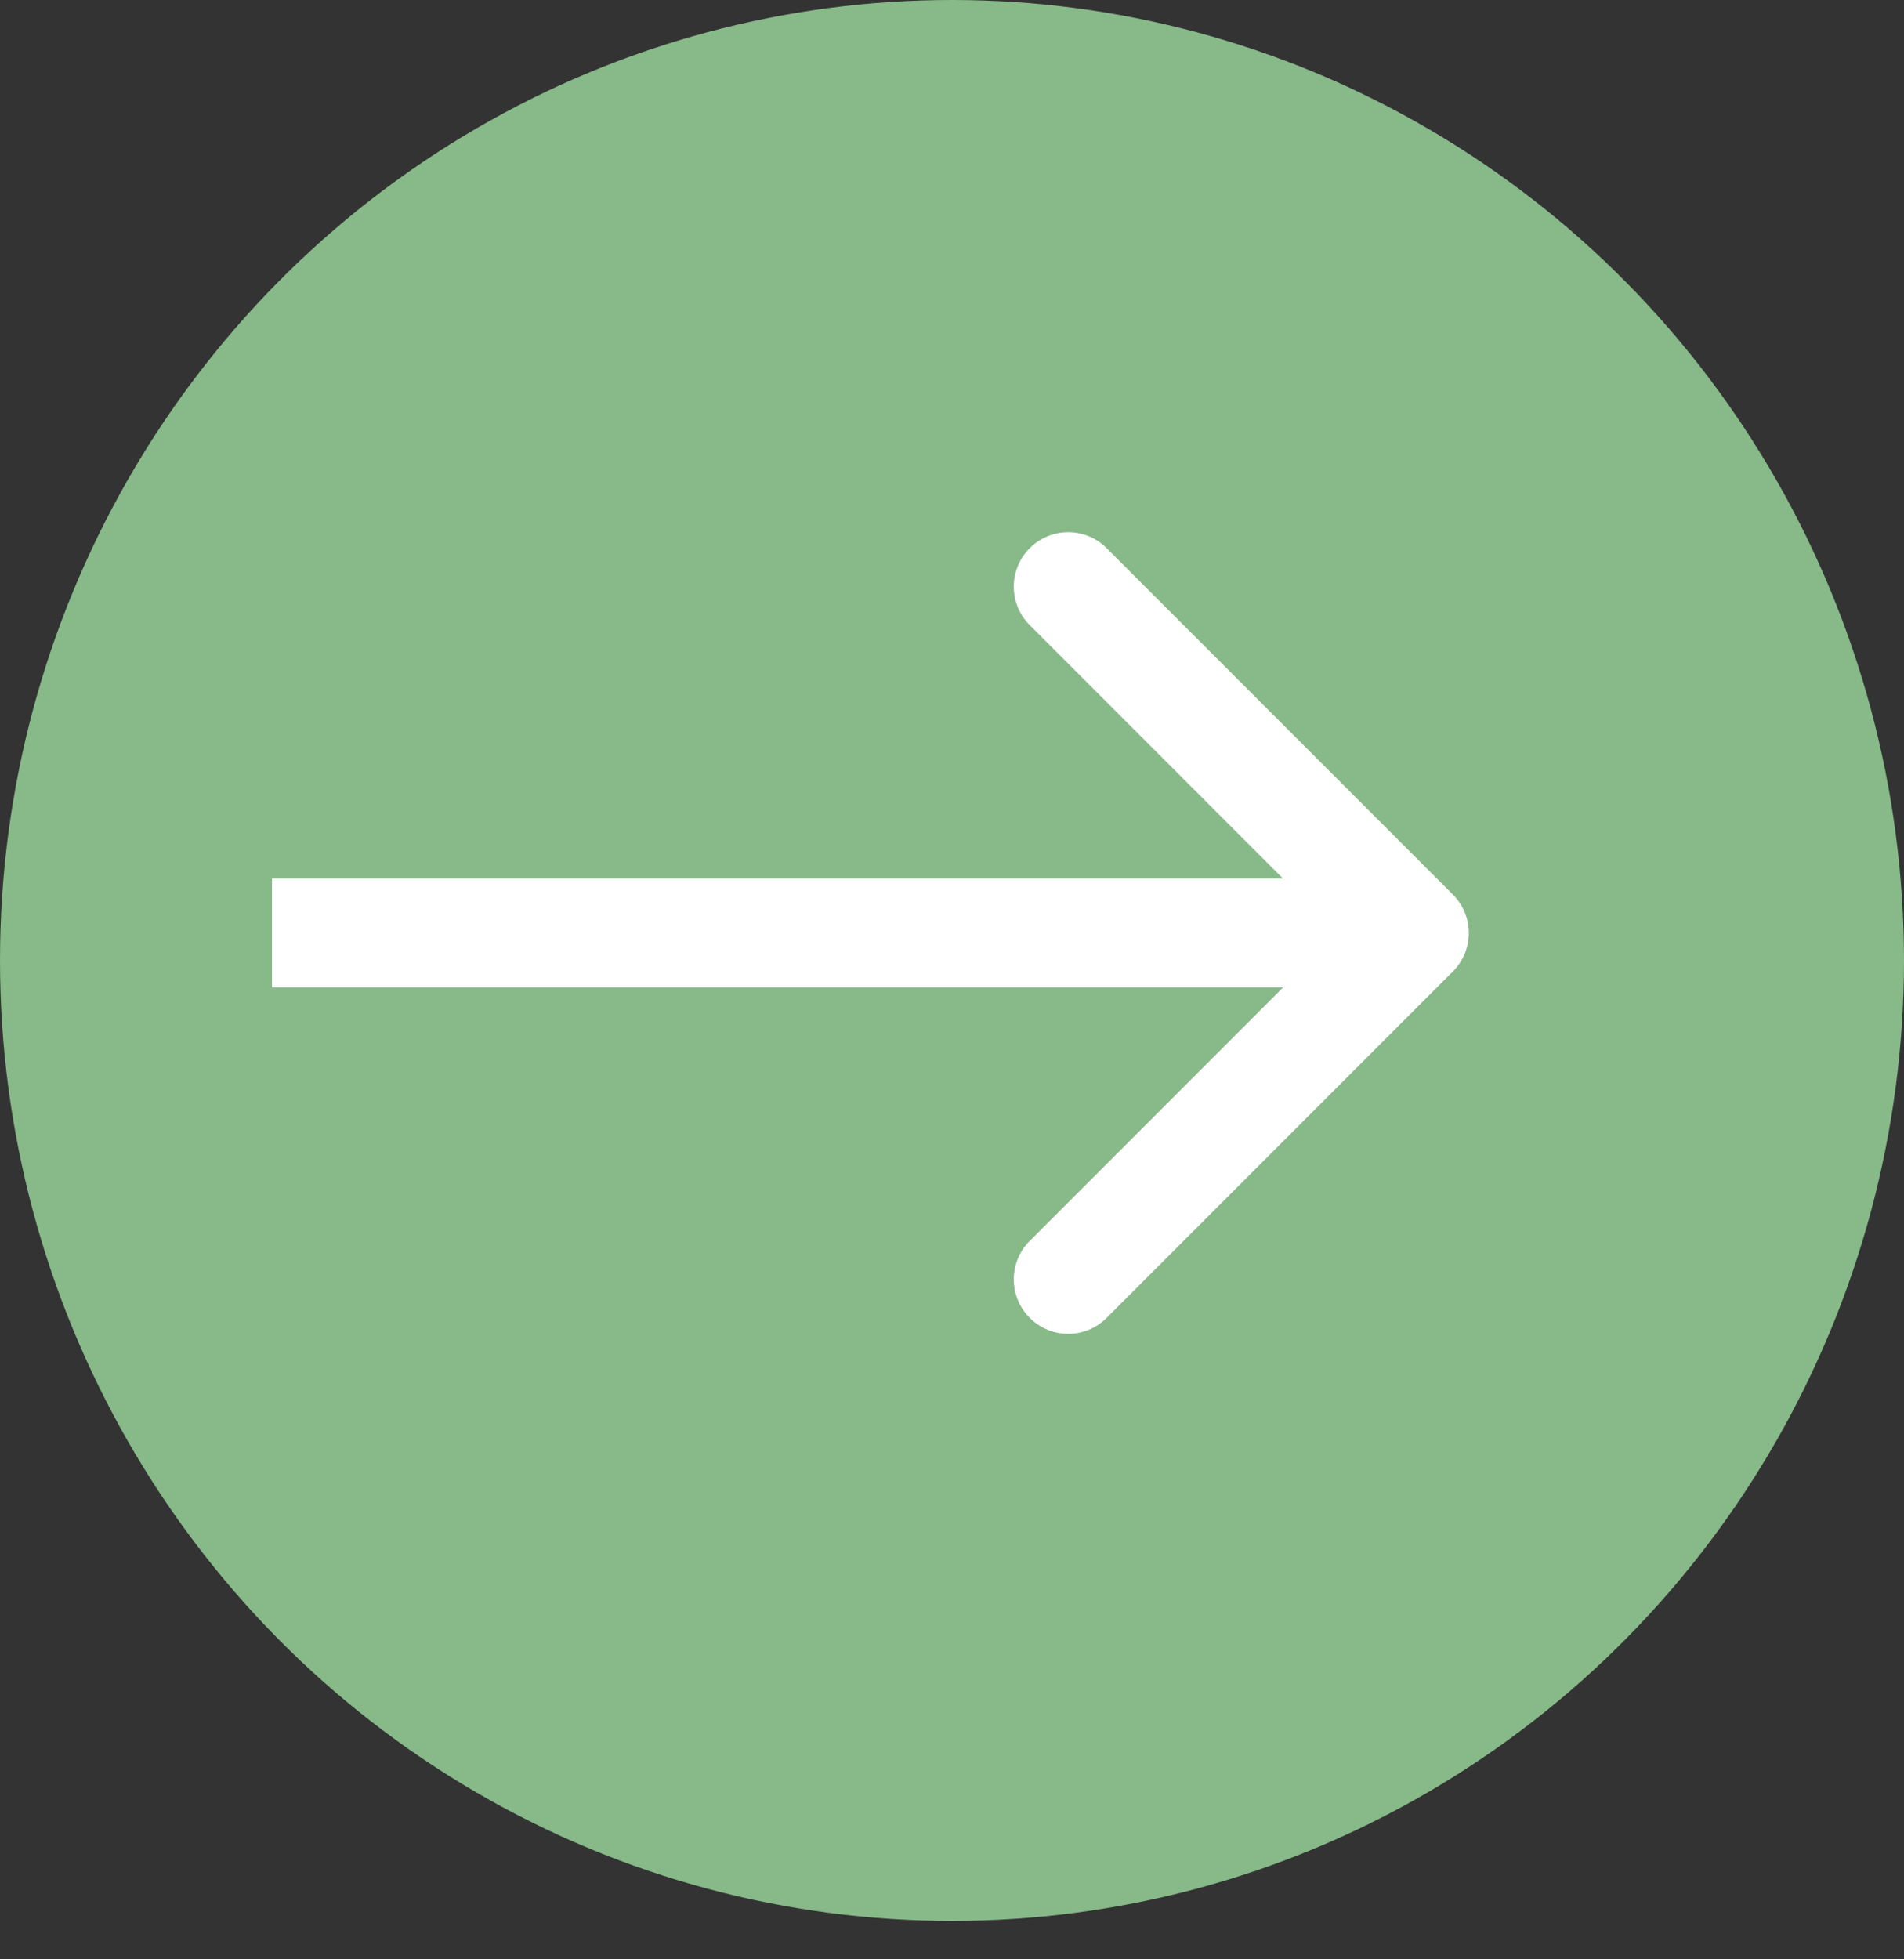 <?xml version="1.0" encoding="UTF-8"?> <svg xmlns="http://www.w3.org/2000/svg" width="35" height="36" viewBox="0 0 35 36" fill="none"><rect x="0" y="0" width="35" height="36" fill="#333333" stroke="none"/><ellipse cx="17.5" cy="17.647" rx="17.5" ry="17.647" fill="#87B989"></ellipse><path d="M26.707 17.85C27.098 17.46 27.098 16.826 26.707 16.436L20.343 10.072C19.953 9.681 19.32 9.681 18.929 10.072C18.538 10.463 18.538 11.096 18.929 11.486L24.586 17.143L18.929 22.8C18.538 23.19 18.538 23.824 18.929 24.214C19.32 24.605 19.953 24.605 20.343 24.214L26.707 17.85ZM5 17.143V18.143H26V17.143V16.143H5V17.143Z" fill="white"></path></svg> 